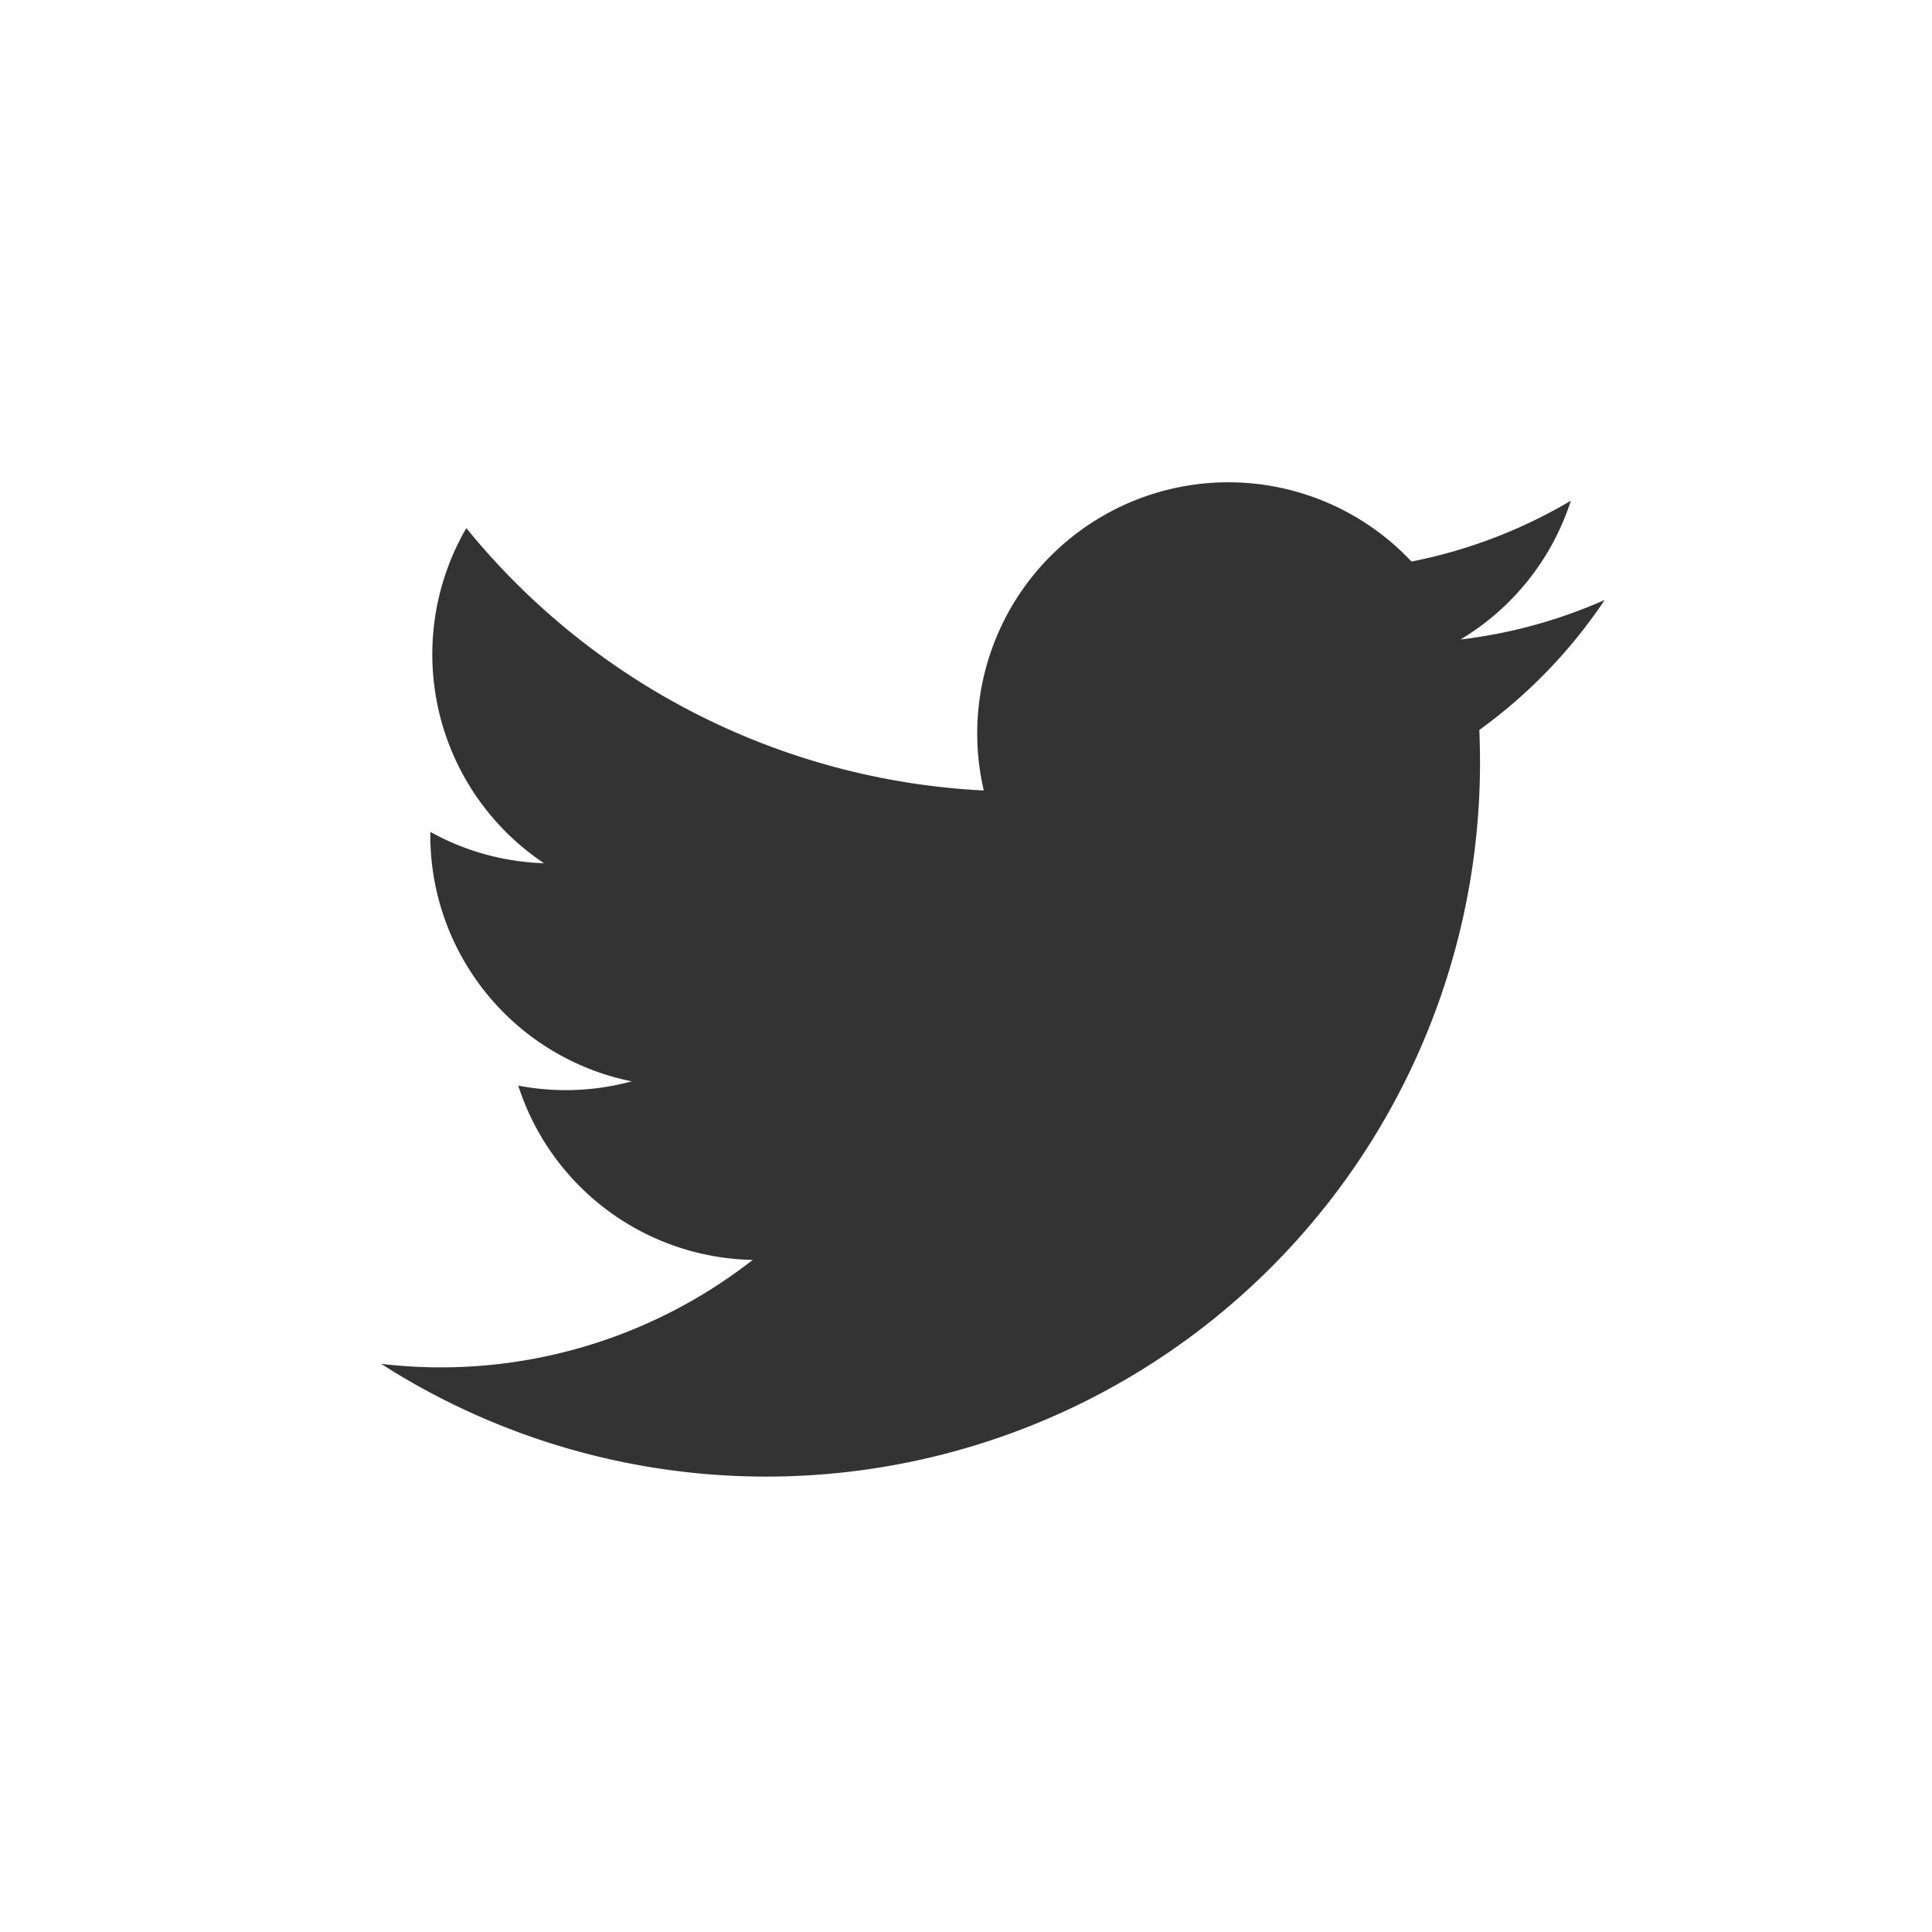 <svg xmlns="http://www.w3.org/2000/svg" width="40" height="40" viewBox="0 0 40 40">
  <rect x="0" y="0" width="40" height="40" fill="#333333" stroke="none"/>
  <path
    d="M101.572,437.434v40h40v-40ZM132.2,452.547c.009.224.014.447.014.673a14.779,14.779,0,0,1-22.751,12.451,10.486,10.486,0,0,0,7.693-2.152,5.2,5.2,0,0,1-4.854-3.609,5.188,5.188,0,0,0,2.347-.088,5.2,5.2,0,0,1-4.168-5.1v-.065a5.177,5.177,0,0,0,2.354.649,5.2,5.2,0,0,1-1.608-6.938A14.752,14.752,0,0,0,121.94,453.8a5.2,5.2,0,0,1,8.855-4.74,10.413,10.413,0,0,0,3.3-1.26,5.21,5.21,0,0,1-2.285,2.874,10.387,10.387,0,0,0,2.985-.818A10.555,10.555,0,0,1,132.2,452.547Z"
    transform="translate(-101.572 -437.434)" fill="#fff"></path>
</svg>
